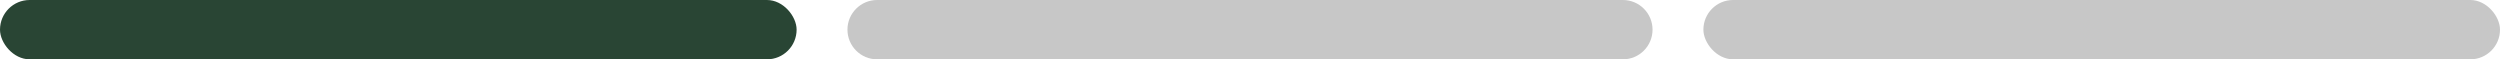 <svg width="295" height="7" viewBox="0 0 295 7" fill="none" xmlns="http://www.w3.org/2000/svg">
<path d="M100 3.5C100 1.567 101.567 0 103.5 0H191.5C193.433 0 195 1.567 195 3.5C195 5.433 193.433 7 191.5 7H103.5C101.567 7 100 5.433 100 3.5Z" fill="#C7C7C7"/>
<rect x="201" width="94" height="7" rx="3.5" fill="#C7C7C7"/>
<rect width="94" height="7" rx="3.5" fill="#294534"/>
</svg>
